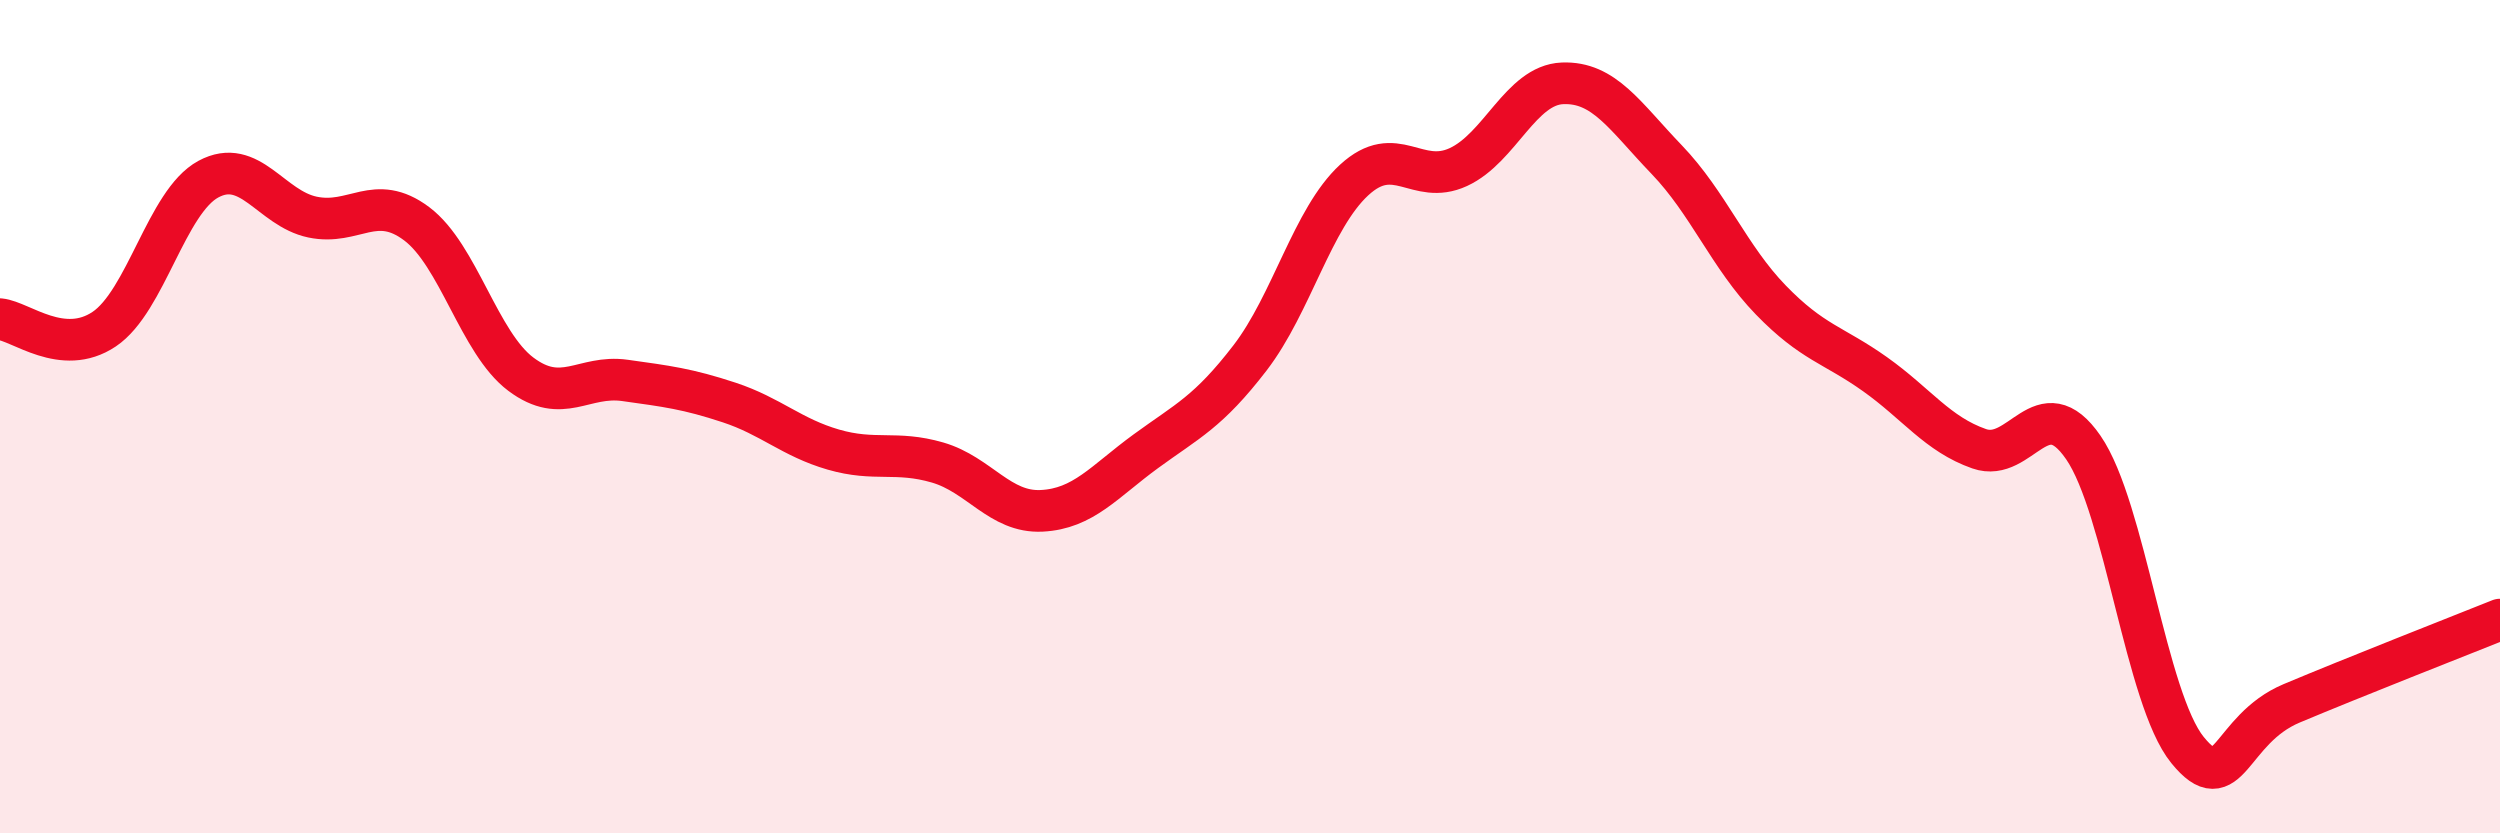 
    <svg width="60" height="20" viewBox="0 0 60 20" xmlns="http://www.w3.org/2000/svg">
      <path
        d="M 0,7.66 C 0.5,7.71 1.5,8.57 2.5,7.9 C 3.5,7.23 4,4.84 5,4.3 C 6,3.76 6.5,5 7.5,5.21 C 8.5,5.42 9,4.62 10,5.37 C 11,6.12 11.5,8.23 12.5,8.98 C 13.5,9.73 14,8.99 15,9.13 C 16,9.27 16.5,9.33 17.5,9.66 C 18.5,9.99 19,10.5 20,10.79 C 21,11.08 21.5,10.81 22.5,11.1 C 23.5,11.39 24,12.31 25,12.26 C 26,12.21 26.5,11.56 27.5,10.83 C 28.5,10.1 29,9.89 30,8.59 C 31,7.29 31.5,5.24 32.5,4.32 C 33.5,3.4 34,4.47 35,4.01 C 36,3.55 36.5,2.04 37.5,2 C 38.5,1.96 39,2.79 40,3.83 C 41,4.87 41.5,6.17 42.5,7.2 C 43.5,8.23 44,8.27 45,8.98 C 46,9.69 46.5,10.42 47.5,10.77 C 48.5,11.12 49,9.29 50,10.74 C 51,12.19 51.5,16.77 52.5,18 C 53.5,19.23 53.5,17.51 55,16.88 C 56.5,16.25 59,15.27 60,14.87L60 20L0 20Z"
        fill="#EB0A25"
        opacity="0.1"
        stroke-linecap="round"
        stroke-linejoin="round"
      />
      <path
        d="M 0,7.66 C 0.5,7.71 1.5,8.57 2.5,7.9 C 3.5,7.23 4,4.84 5,4.3 C 6,3.76 6.5,5 7.5,5.21 C 8.5,5.42 9,4.62 10,5.37 C 11,6.12 11.5,8.23 12.5,8.98 C 13.5,9.73 14,8.99 15,9.13 C 16,9.27 16.5,9.33 17.5,9.66 C 18.5,9.99 19,10.5 20,10.79 C 21,11.08 21.5,10.81 22.5,11.1 C 23.5,11.39 24,12.31 25,12.26 C 26,12.21 26.5,11.56 27.5,10.83 C 28.5,10.1 29,9.89 30,8.59 C 31,7.29 31.5,5.24 32.5,4.32 C 33.5,3.4 34,4.47 35,4.01 C 36,3.55 36.5,2.04 37.5,2 C 38.5,1.96 39,2.79 40,3.83 C 41,4.87 41.5,6.17 42.5,7.2 C 43.5,8.23 44,8.27 45,8.98 C 46,9.69 46.5,10.42 47.5,10.77 C 48.5,11.12 49,9.29 50,10.74 C 51,12.19 51.5,16.77 52.5,18 C 53.5,19.23 53.5,17.51 55,16.88 C 56.5,16.25 59,15.27 60,14.87"
        stroke="#EB0A25"
        stroke-width="1"
        fill="none"
        stroke-linecap="round"
        stroke-linejoin="round"
      />
    </svg>
  